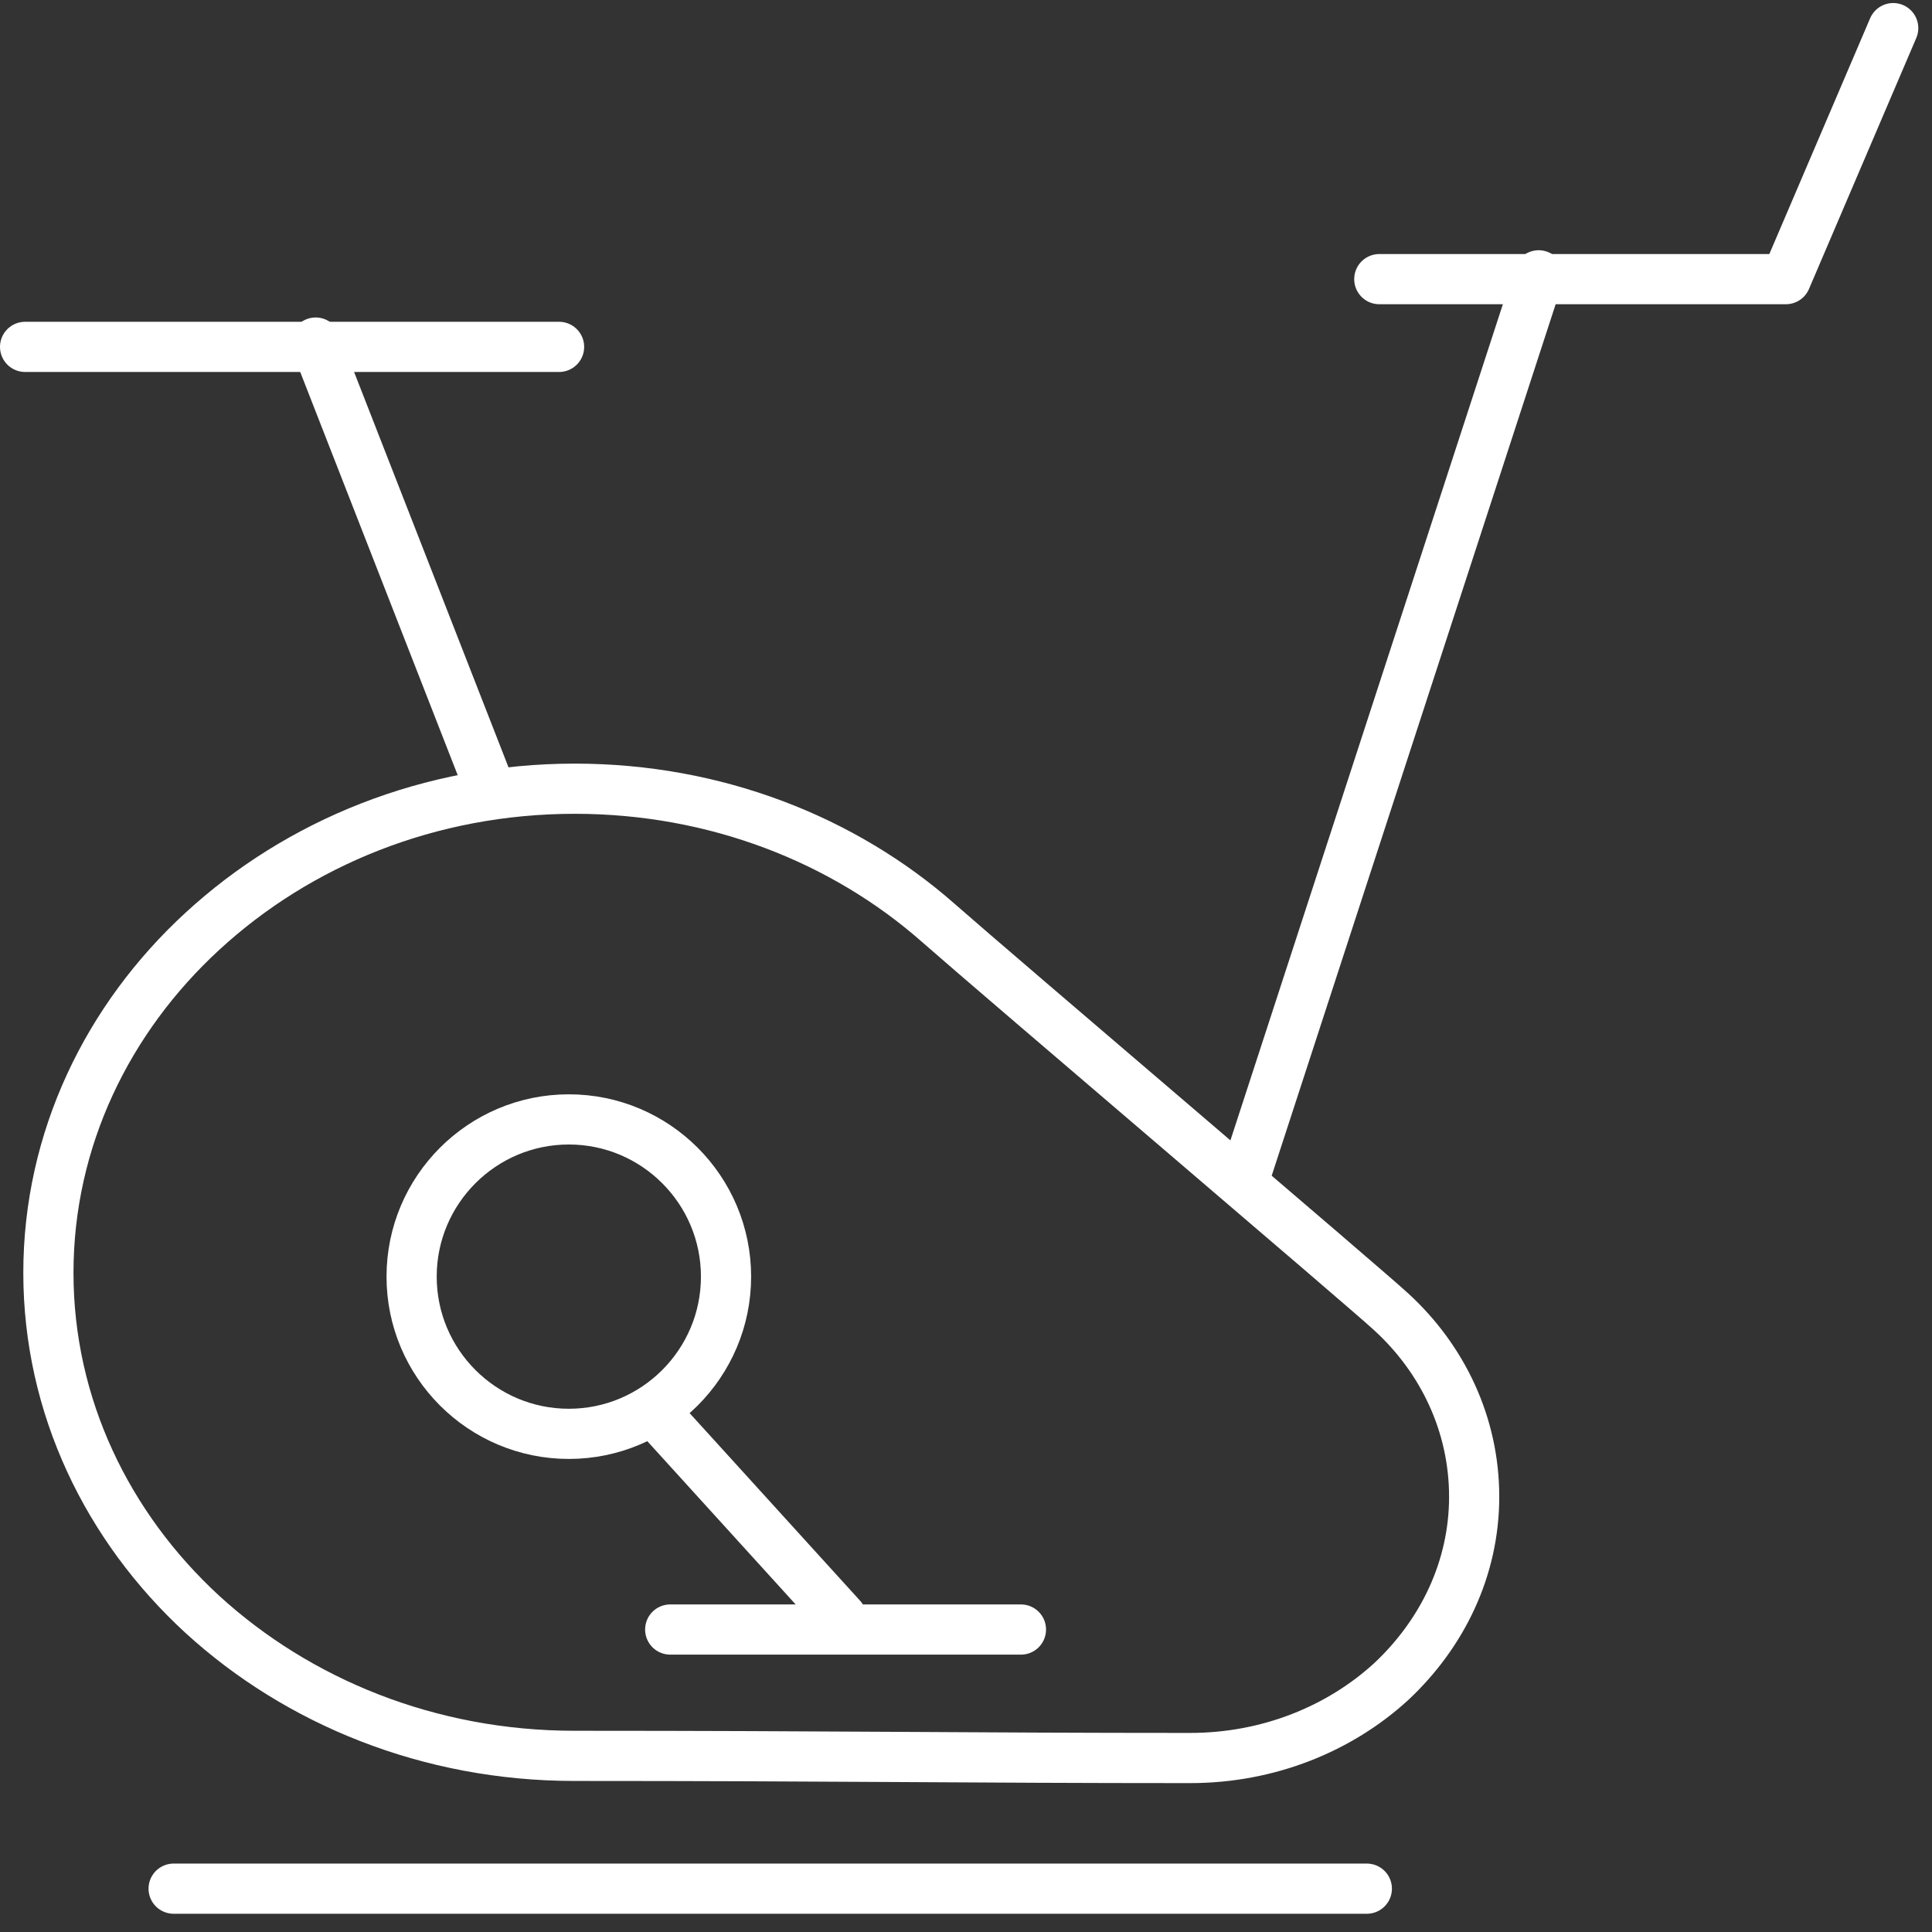 <svg width="77" height="77" viewBox="0 0 77 77" fill="none" xmlns="http://www.w3.org/2000/svg">
<rect x="0" y="0" width="77" height="77" fill="#333333" stroke="none"/>
<path d="M6.92 75.273H54.475" stroke="white" stroke-width="2" stroke-miterlimit="22.926" stroke-linecap="round" stroke-linejoin="round"/>
<path d="M12.581 13.653L19.408 31.132" stroke="white" stroke-width="2" stroke-miterlimit="22.926" stroke-linecap="round" stroke-linejoin="round"/>
<path d="M61.324 10.973L49.743 46.516" stroke="white" stroke-width="2" stroke-miterlimit="22.926" stroke-linecap="round" stroke-linejoin="round"/>
<path d="M54.972 11.125H71.177L75.454 1.121" stroke="white" stroke-width="2" stroke-miterlimit="22.926" stroke-linecap="round" stroke-linejoin="round"/>
<path d="M22.282 13.825H1" stroke="white" stroke-width="2" stroke-miterlimit="22.926" stroke-linecap="round" stroke-linejoin="round"/>
<path d="M22.671 44.614C26.128 44.614 28.936 47.423 28.936 50.88C28.936 54.337 26.128 57.146 22.671 57.146C19.214 57.146 16.405 54.337 16.405 50.88C16.405 47.423 19.214 44.614 22.671 44.614Z" stroke="white" stroke-width="2" stroke-miterlimit="22.926" stroke-linecap="round" stroke-linejoin="round"/>
<path d="M26.02 56.195L33.539 64.47" stroke="white" stroke-width="2" stroke-miterlimit="22.926" stroke-linecap="round" stroke-linejoin="round"/>
<path d="M26.711 64.945H40.69" stroke="white" stroke-width="2" stroke-miterlimit="22.926" stroke-linecap="round" stroke-linejoin="round"/>
<path d="M22.909 31.434C28.526 31.434 33.625 33.465 37.385 36.771C39.891 38.975 54.475 51.377 55.447 52.284C57.5 54.164 58.753 56.778 58.753 59.652C58.753 62.526 57.478 65.118 55.447 67.02C53.395 68.899 50.564 70.066 47.431 70.066C38.465 70.066 33.279 69.98 22.887 69.98C17.096 69.98 11.868 67.819 8.065 64.341C4.284 60.862 1.929 56.044 1.929 50.729C1.929 45.414 4.284 40.595 8.065 37.117C11.889 33.595 17.118 31.434 22.909 31.434Z" stroke="white" stroke-width="2" stroke-miterlimit="22.926" stroke-linecap="round" stroke-linejoin="round"/>
</svg>
